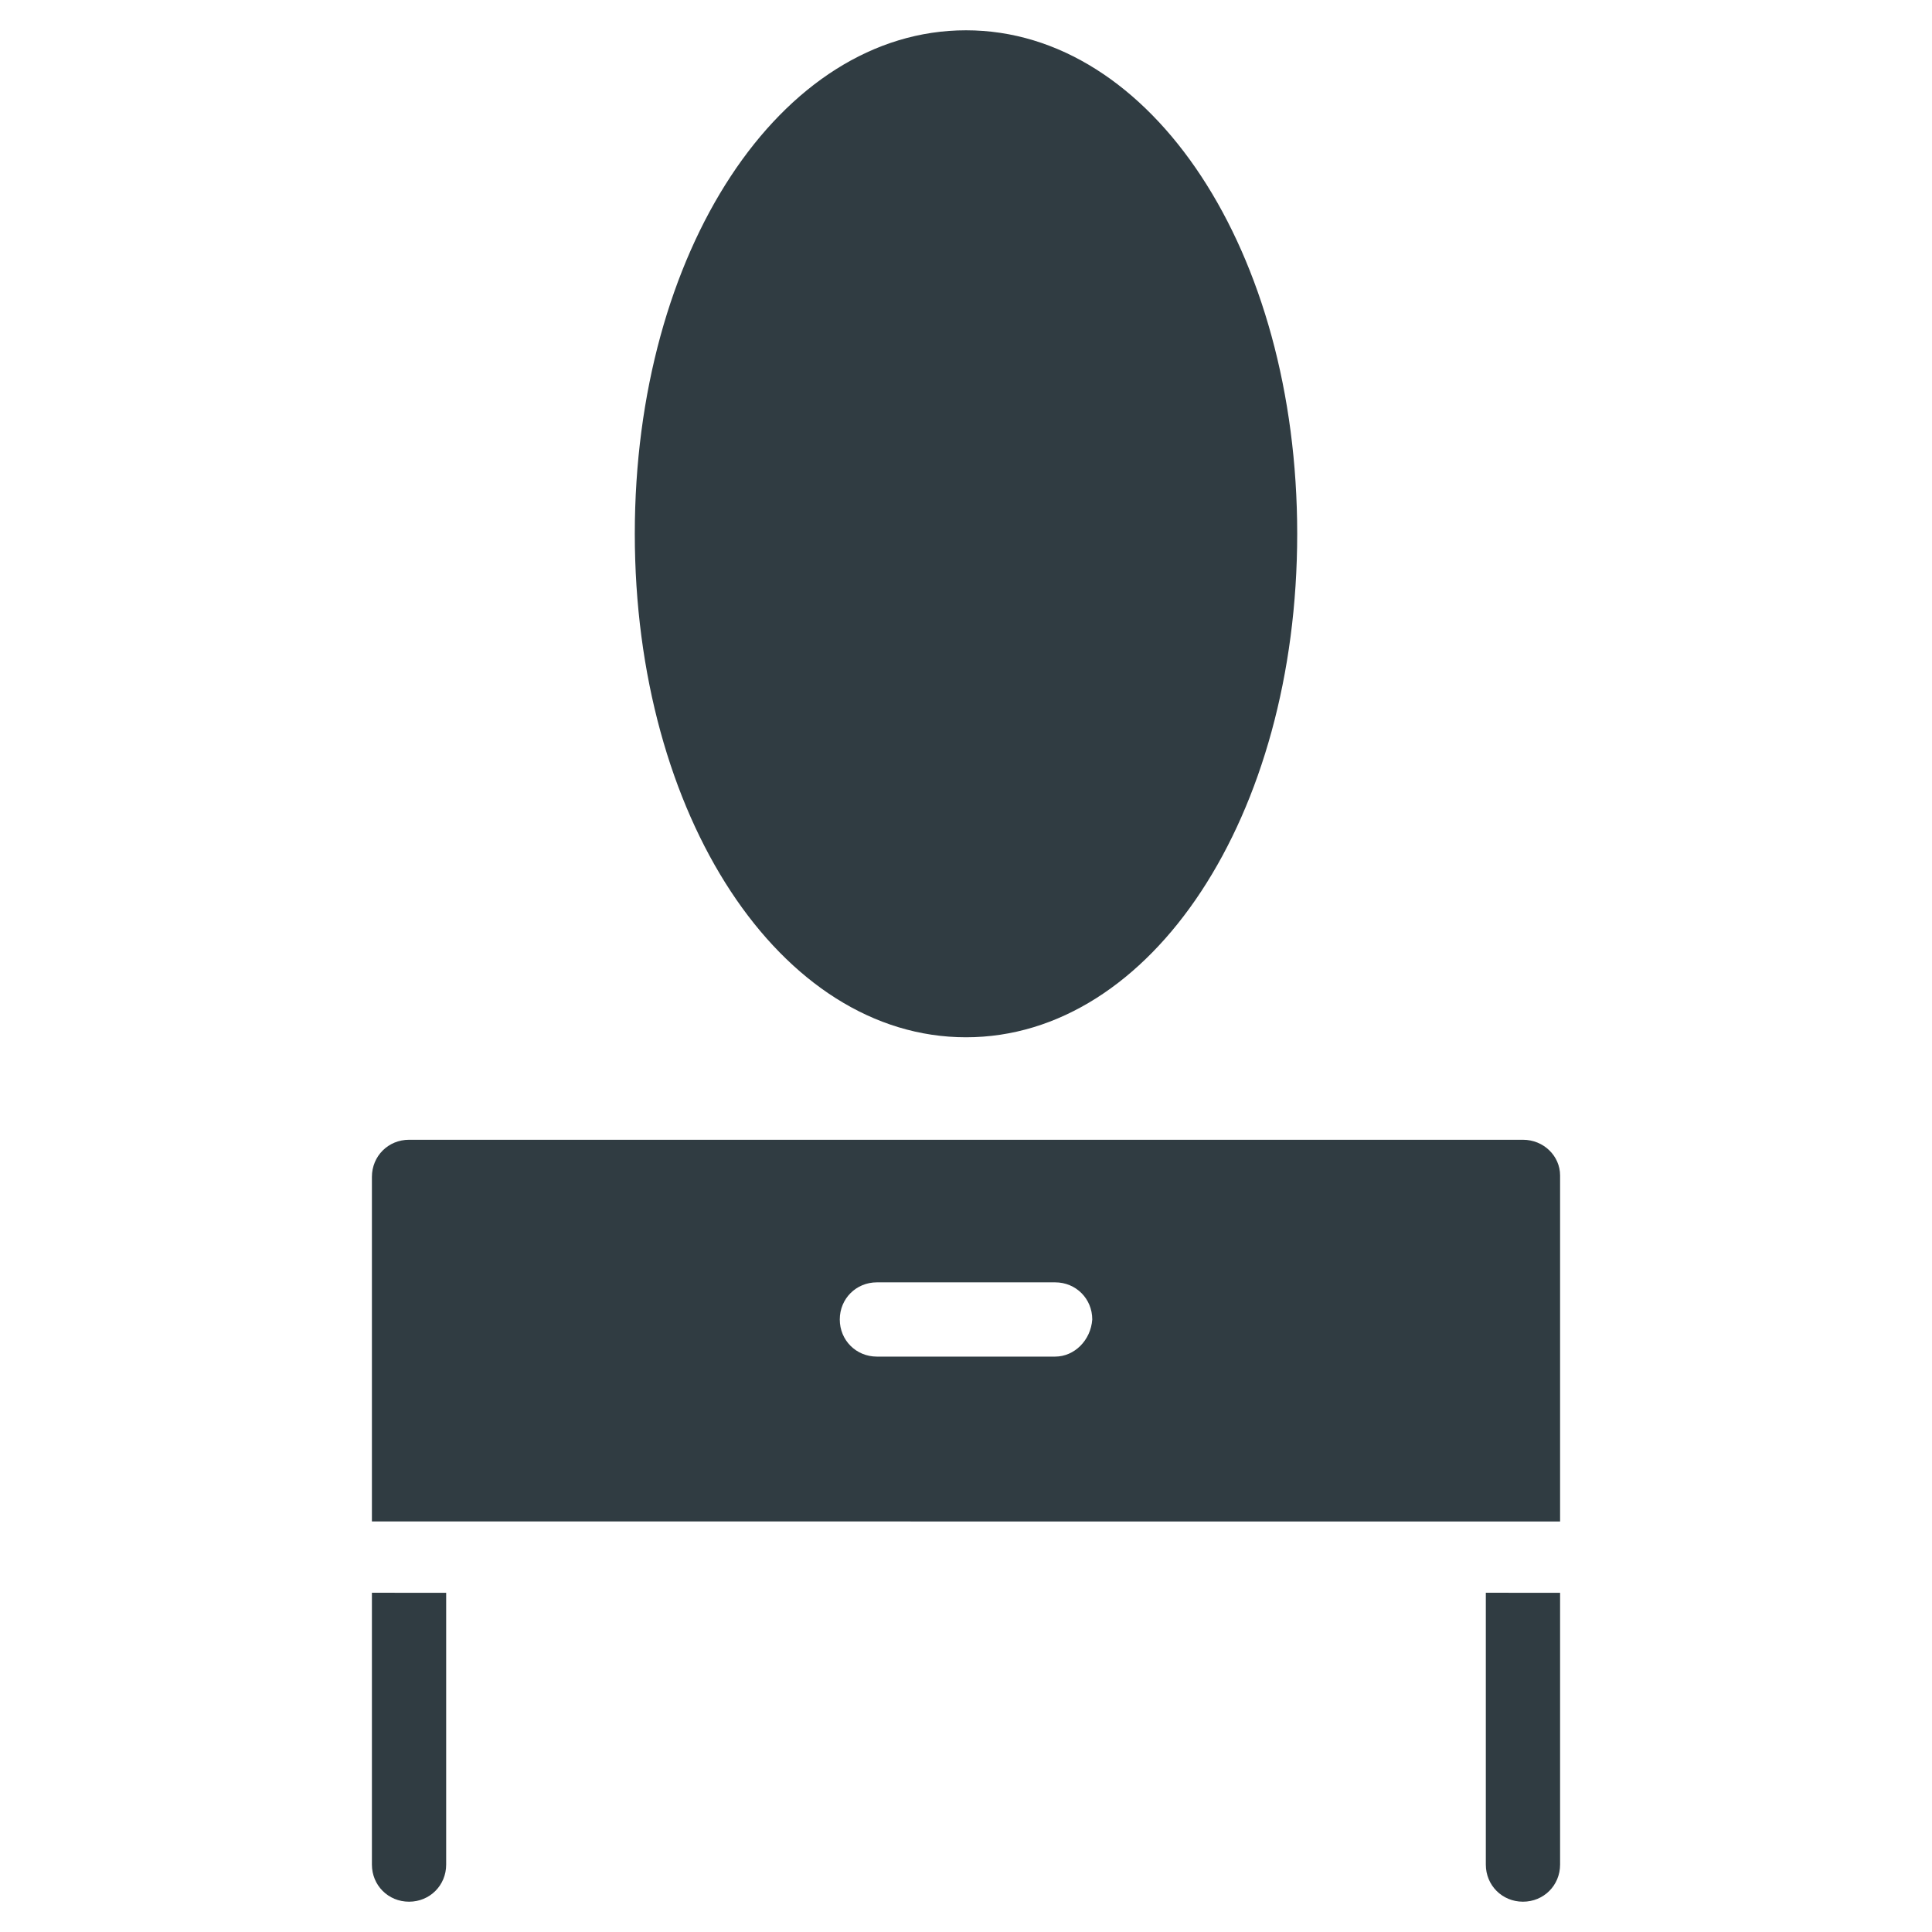 <?xml version="1.0" encoding="UTF-8"?>
<!-- Uploaded to: SVG Repo, www.svgrepo.com, Generator: SVG Repo Mixer Tools -->
<svg width="800px" height="800px" version="1.1" viewBox="144 144 512 512" xmlns="http://www.w3.org/2000/svg">
 <g fill="#303c42">
  <path d="m400 418.89c49.199 0 87.773-58.648 87.773-133.43 0-74.785-38.574-133.43-87.773-133.43-49.203 0-87.773 58.645-87.773 133.43 0 74.785 38.57 133.43 87.773 133.43z"/>
  <path d="m547.6 446.05h-295.2c-5.512 0-9.84 4.328-9.84 9.84v91.312l314.88 0.004v-91.711c0-5.117-4.328-9.445-9.84-9.445zm-123.98 57.465h-47.23c-5.512 0-9.84-4.328-9.84-9.84s4.328-9.84 9.84-9.84h47.23c5.512 0 9.84 4.328 9.84 9.84-0.391 5.512-4.723 9.84-9.84 9.84z"/>
  <path d="m242.56 638.13c0 5.512 4.328 9.84 9.84 9.84 5.512 0 9.84-4.328 9.84-9.84v-72.027l-19.68-0.004z"/>
  <path d="m537.76 638.13c0 5.512 4.328 9.84 9.84 9.84 5.512 0 9.84-4.328 9.84-9.84v-72.027l-19.68-0.004z"/>
 </g>
</svg>